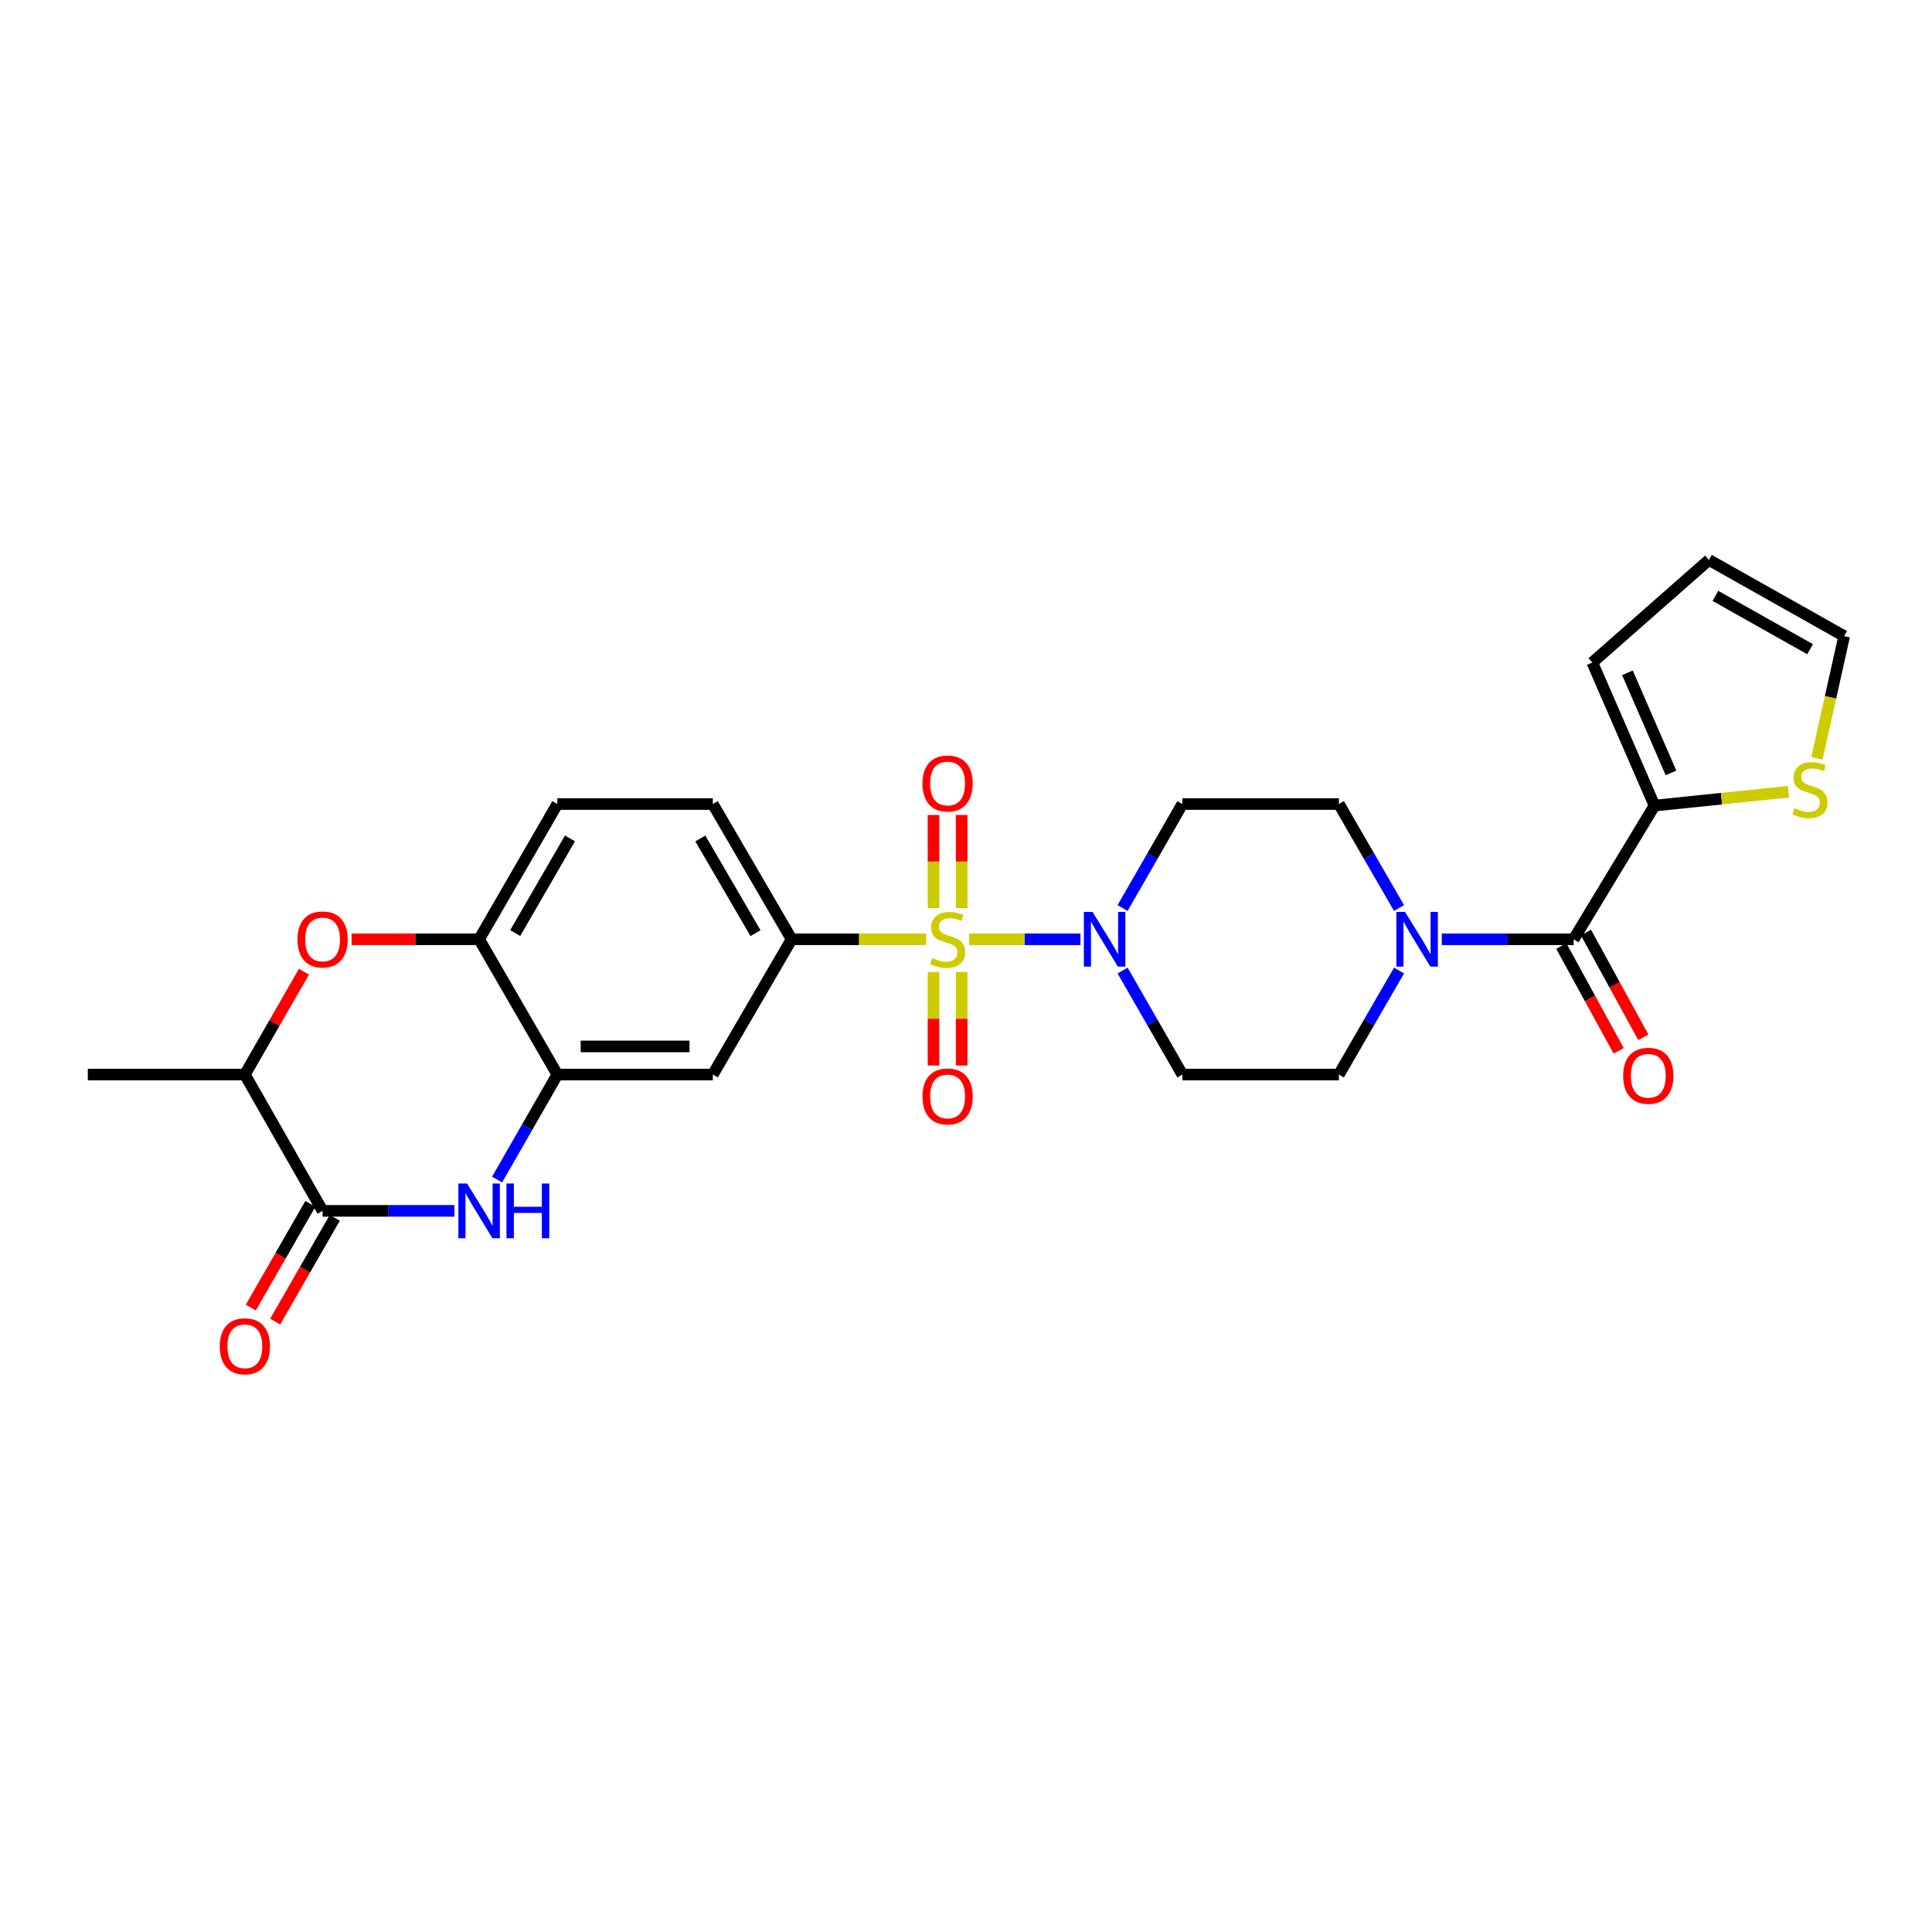 <?xml version='1.0' encoding='iso-8859-1'?>
<svg version='1.1' baseProfile='full'
              xmlns='http://www.w3.org/2000/svg'
                      xmlns:rdkit='http://www.rdkit.org/xml'
                      xmlns:xlink='http://www.w3.org/1999/xlink'
                  xml:space='preserve'
width='1000px' height='1000px' viewBox='0 0 1000 1000'>
<!-- END OF HEADER -->
<rect style='opacity:1.0;fill:#FFFFFF;stroke:none' width='1000' height='1000' x='0' y='0'> </rect>
<path class='bond-0' d='M 501.583,486.173 L 530.419,486.173' style='fill:none;fill-rule:evenodd;stroke:#CCCC00;stroke-width:6px;stroke-linecap:butt;stroke-linejoin:miter;stroke-opacity:1' />
<path class='bond-0' d='M 530.419,486.173 L 559.254,486.173' style='fill:none;fill-rule:evenodd;stroke:#0000FF;stroke-width:6px;stroke-linecap:butt;stroke-linejoin:miter;stroke-opacity:1' />
<path class='bond-3' d='M 479.373,486.173 L 444.559,486.173' style='fill:none;fill-rule:evenodd;stroke:#CCCC00;stroke-width:6px;stroke-linecap:butt;stroke-linejoin:miter;stroke-opacity:1' />
<path class='bond-3' d='M 444.559,486.173 L 409.744,486.173' style='fill:none;fill-rule:evenodd;stroke:#000000;stroke-width:6px;stroke-linecap:butt;stroke-linejoin:miter;stroke-opacity:1' />
<path class='bond-12' d='M 483.191,503.085 L 483.191,527.303' style='fill:none;fill-rule:evenodd;stroke:#CCCC00;stroke-width:6px;stroke-linecap:butt;stroke-linejoin:miter;stroke-opacity:1' />
<path class='bond-12' d='M 483.191,527.303 L 483.191,551.52' style='fill:none;fill-rule:evenodd;stroke:#FF0000;stroke-width:6px;stroke-linecap:butt;stroke-linejoin:miter;stroke-opacity:1' />
<path class='bond-12' d='M 497.751,503.085 L 497.751,527.303' style='fill:none;fill-rule:evenodd;stroke:#CCCC00;stroke-width:6px;stroke-linecap:butt;stroke-linejoin:miter;stroke-opacity:1' />
<path class='bond-12' d='M 497.751,527.303 L 497.751,551.52' style='fill:none;fill-rule:evenodd;stroke:#FF0000;stroke-width:6px;stroke-linecap:butt;stroke-linejoin:miter;stroke-opacity:1' />
<path class='bond-13' d='M 497.751,470.035 L 497.751,445.932' style='fill:none;fill-rule:evenodd;stroke:#CCCC00;stroke-width:6px;stroke-linecap:butt;stroke-linejoin:miter;stroke-opacity:1' />
<path class='bond-13' d='M 497.751,445.932 L 497.751,421.828' style='fill:none;fill-rule:evenodd;stroke:#FF0000;stroke-width:6px;stroke-linecap:butt;stroke-linejoin:miter;stroke-opacity:1' />
<path class='bond-13' d='M 483.191,470.035 L 483.191,445.932' style='fill:none;fill-rule:evenodd;stroke:#CCCC00;stroke-width:6px;stroke-linecap:butt;stroke-linejoin:miter;stroke-opacity:1' />
<path class='bond-13' d='M 483.191,445.932 L 483.191,421.828' style='fill:none;fill-rule:evenodd;stroke:#FF0000;stroke-width:6px;stroke-linecap:butt;stroke-linejoin:miter;stroke-opacity:1' />
<path class='bond-15' d='M 581.048,469.994 L 596.519,443.079' style='fill:none;fill-rule:evenodd;stroke:#0000FF;stroke-width:6px;stroke-linecap:butt;stroke-linejoin:miter;stroke-opacity:1' />
<path class='bond-15' d='M 596.519,443.079 L 611.99,416.164' style='fill:none;fill-rule:evenodd;stroke:#000000;stroke-width:6px;stroke-linecap:butt;stroke-linejoin:miter;stroke-opacity:1' />
<path class='bond-16' d='M 581.047,502.352 L 596.519,529.271' style='fill:none;fill-rule:evenodd;stroke:#0000FF;stroke-width:6px;stroke-linecap:butt;stroke-linejoin:miter;stroke-opacity:1' />
<path class='bond-16' d='M 596.519,529.271 L 611.99,556.19' style='fill:none;fill-rule:evenodd;stroke:#000000;stroke-width:6px;stroke-linecap:butt;stroke-linejoin:miter;stroke-opacity:1' />
<path class='bond-1' d='M 257.292,610.547 L 272.888,583.369' style='fill:none;fill-rule:evenodd;stroke:#0000FF;stroke-width:6px;stroke-linecap:butt;stroke-linejoin:miter;stroke-opacity:1' />
<path class='bond-1' d='M 272.888,583.369 L 288.484,556.19' style='fill:none;fill-rule:evenodd;stroke:#000000;stroke-width:6px;stroke-linecap:butt;stroke-linejoin:miter;stroke-opacity:1' />
<path class='bond-2' d='M 235.234,626.741 L 201.1,626.741' style='fill:none;fill-rule:evenodd;stroke:#0000FF;stroke-width:6px;stroke-linecap:butt;stroke-linejoin:miter;stroke-opacity:1' />
<path class='bond-2' d='M 201.1,626.741 L 166.965,626.741' style='fill:none;fill-rule:evenodd;stroke:#000000;stroke-width:6px;stroke-linecap:butt;stroke-linejoin:miter;stroke-opacity:1' />
<path class='bond-19' d='M 160.653,623.114 L 145.234,649.954' style='fill:none;fill-rule:evenodd;stroke:#000000;stroke-width:6px;stroke-linecap:butt;stroke-linejoin:miter;stroke-opacity:1' />
<path class='bond-19' d='M 145.234,649.954 L 129.814,676.793' style='fill:none;fill-rule:evenodd;stroke:#FF0000;stroke-width:6px;stroke-linecap:butt;stroke-linejoin:miter;stroke-opacity:1' />
<path class='bond-19' d='M 173.278,630.367 L 157.858,657.207' style='fill:none;fill-rule:evenodd;stroke:#000000;stroke-width:6px;stroke-linecap:butt;stroke-linejoin:miter;stroke-opacity:1' />
<path class='bond-19' d='M 157.858,657.207 L 142.439,684.046' style='fill:none;fill-rule:evenodd;stroke:#FF0000;stroke-width:6px;stroke-linecap:butt;stroke-linejoin:miter;stroke-opacity:1' />
<path class='bond-29' d='M 166.965,626.741 L 126.74,556.19' style='fill:none;fill-rule:evenodd;stroke:#000000;stroke-width:6px;stroke-linecap:butt;stroke-linejoin:miter;stroke-opacity:1' />
<path class='bond-9' d='M 409.744,486.173 L 368.96,556.19' style='fill:none;fill-rule:evenodd;stroke:#000000;stroke-width:6px;stroke-linecap:butt;stroke-linejoin:miter;stroke-opacity:1' />
<path class='bond-22' d='M 409.744,486.173 L 368.96,416.164' style='fill:none;fill-rule:evenodd;stroke:#000000;stroke-width:6px;stroke-linecap:butt;stroke-linejoin:miter;stroke-opacity:1' />
<path class='bond-22' d='M 391.046,483 L 362.497,433.994' style='fill:none;fill-rule:evenodd;stroke:#000000;stroke-width:6px;stroke-linecap:butt;stroke-linejoin:miter;stroke-opacity:1' />
<path class='bond-4' d='M 814.511,486.173 L 780.385,486.173' style='fill:none;fill-rule:evenodd;stroke:#000000;stroke-width:6px;stroke-linecap:butt;stroke-linejoin:miter;stroke-opacity:1' />
<path class='bond-4' d='M 780.385,486.173 L 746.259,486.173' style='fill:none;fill-rule:evenodd;stroke:#0000FF;stroke-width:6px;stroke-linecap:butt;stroke-linejoin:miter;stroke-opacity:1' />
<path class='bond-8' d='M 814.511,486.173 L 856.379,416.973' style='fill:none;fill-rule:evenodd;stroke:#000000;stroke-width:6px;stroke-linecap:butt;stroke-linejoin:miter;stroke-opacity:1' />
<path class='bond-20' d='M 808.126,489.669 L 822.975,516.787' style='fill:none;fill-rule:evenodd;stroke:#000000;stroke-width:6px;stroke-linecap:butt;stroke-linejoin:miter;stroke-opacity:1' />
<path class='bond-20' d='M 822.975,516.787 L 837.824,543.905' style='fill:none;fill-rule:evenodd;stroke:#FF0000;stroke-width:6px;stroke-linecap:butt;stroke-linejoin:miter;stroke-opacity:1' />
<path class='bond-20' d='M 820.896,482.676 L 835.745,509.794' style='fill:none;fill-rule:evenodd;stroke:#000000;stroke-width:6px;stroke-linecap:butt;stroke-linejoin:miter;stroke-opacity:1' />
<path class='bond-20' d='M 835.745,509.794 L 850.594,536.912' style='fill:none;fill-rule:evenodd;stroke:#FF0000;stroke-width:6px;stroke-linecap:butt;stroke-linejoin:miter;stroke-opacity:1' />
<path class='bond-5' d='M 288.484,556.19 L 368.96,556.19' style='fill:none;fill-rule:evenodd;stroke:#000000;stroke-width:6px;stroke-linecap:butt;stroke-linejoin:miter;stroke-opacity:1' />
<path class='bond-5' d='M 300.556,541.63 L 356.889,541.63' style='fill:none;fill-rule:evenodd;stroke:#000000;stroke-width:6px;stroke-linecap:butt;stroke-linejoin:miter;stroke-opacity:1' />
<path class='bond-28' d='M 288.484,556.19 L 248,486.173' style='fill:none;fill-rule:evenodd;stroke:#000000;stroke-width:6px;stroke-linecap:butt;stroke-linejoin:miter;stroke-opacity:1' />
<path class='bond-6' d='M 724.136,502.355 L 708.572,529.272' style='fill:none;fill-rule:evenodd;stroke:#0000FF;stroke-width:6px;stroke-linecap:butt;stroke-linejoin:miter;stroke-opacity:1' />
<path class='bond-6' d='M 708.572,529.272 L 693.008,556.19' style='fill:none;fill-rule:evenodd;stroke:#000000;stroke-width:6px;stroke-linecap:butt;stroke-linejoin:miter;stroke-opacity:1' />
<path class='bond-27' d='M 724.135,469.991 L 708.572,443.077' style='fill:none;fill-rule:evenodd;stroke:#0000FF;stroke-width:6px;stroke-linecap:butt;stroke-linejoin:miter;stroke-opacity:1' />
<path class='bond-27' d='M 708.572,443.077 L 693.008,416.164' style='fill:none;fill-rule:evenodd;stroke:#000000;stroke-width:6px;stroke-linecap:butt;stroke-linejoin:miter;stroke-opacity:1' />
<path class='bond-7' d='M 181.991,486.173 L 214.995,486.173' style='fill:none;fill-rule:evenodd;stroke:#FF0000;stroke-width:6px;stroke-linecap:butt;stroke-linejoin:miter;stroke-opacity:1' />
<path class='bond-7' d='M 214.995,486.173 L 248,486.173' style='fill:none;fill-rule:evenodd;stroke:#000000;stroke-width:6px;stroke-linecap:butt;stroke-linejoin:miter;stroke-opacity:1' />
<path class='bond-11' d='M 157.326,502.951 L 142.033,529.571' style='fill:none;fill-rule:evenodd;stroke:#FF0000;stroke-width:6px;stroke-linecap:butt;stroke-linejoin:miter;stroke-opacity:1' />
<path class='bond-11' d='M 142.033,529.571 L 126.74,556.19' style='fill:none;fill-rule:evenodd;stroke:#000000;stroke-width:6px;stroke-linecap:butt;stroke-linejoin:miter;stroke-opacity:1' />
<path class='bond-14' d='M 856.379,416.973 L 891.054,413.389' style='fill:none;fill-rule:evenodd;stroke:#000000;stroke-width:6px;stroke-linecap:butt;stroke-linejoin:miter;stroke-opacity:1' />
<path class='bond-14' d='M 891.054,413.389 L 925.729,409.805' style='fill:none;fill-rule:evenodd;stroke:#CCCC00;stroke-width:6px;stroke-linecap:butt;stroke-linejoin:miter;stroke-opacity:1' />
<path class='bond-21' d='M 856.379,416.973 L 824.177,342.935' style='fill:none;fill-rule:evenodd;stroke:#000000;stroke-width:6px;stroke-linecap:butt;stroke-linejoin:miter;stroke-opacity:1' />
<path class='bond-21' d='M 864.901,400.06 L 842.359,348.234' style='fill:none;fill-rule:evenodd;stroke:#000000;stroke-width:6px;stroke-linecap:butt;stroke-linejoin:miter;stroke-opacity:1' />
<path class='bond-10' d='M 248,486.173 L 288.484,416.164' style='fill:none;fill-rule:evenodd;stroke:#000000;stroke-width:6px;stroke-linecap:butt;stroke-linejoin:miter;stroke-opacity:1' />
<path class='bond-10' d='M 266.677,482.96 L 295.016,433.954' style='fill:none;fill-rule:evenodd;stroke:#000000;stroke-width:6px;stroke-linecap:butt;stroke-linejoin:miter;stroke-opacity:1' />
<path class='bond-26' d='M 126.74,556.19 L 45.455,556.19' style='fill:none;fill-rule:evenodd;stroke:#000000;stroke-width:6px;stroke-linecap:butt;stroke-linejoin:miter;stroke-opacity:1' />
<path class='bond-23' d='M 940.435,392.503 L 947.49,360.88' style='fill:none;fill-rule:evenodd;stroke:#CCCC00;stroke-width:6px;stroke-linecap:butt;stroke-linejoin:miter;stroke-opacity:1' />
<path class='bond-23' d='M 947.49,360.88 L 954.545,329.257' style='fill:none;fill-rule:evenodd;stroke:#000000;stroke-width:6px;stroke-linecap:butt;stroke-linejoin:miter;stroke-opacity:1' />
<path class='bond-18' d='M 611.99,416.164 L 693.008,416.164' style='fill:none;fill-rule:evenodd;stroke:#000000;stroke-width:6px;stroke-linecap:butt;stroke-linejoin:miter;stroke-opacity:1' />
<path class='bond-17' d='M 611.99,556.19 L 693.008,556.19' style='fill:none;fill-rule:evenodd;stroke:#000000;stroke-width:6px;stroke-linecap:butt;stroke-linejoin:miter;stroke-opacity:1' />
<path class='bond-25' d='M 824.177,342.935 L 884.528,289.824' style='fill:none;fill-rule:evenodd;stroke:#000000;stroke-width:6px;stroke-linecap:butt;stroke-linejoin:miter;stroke-opacity:1' />
<path class='bond-24' d='M 368.96,416.164 L 288.484,416.164' style='fill:none;fill-rule:evenodd;stroke:#000000;stroke-width:6px;stroke-linecap:butt;stroke-linejoin:miter;stroke-opacity:1' />
<path class='bond-30' d='M 954.545,329.257 L 884.528,289.824' style='fill:none;fill-rule:evenodd;stroke:#000000;stroke-width:6px;stroke-linecap:butt;stroke-linejoin:miter;stroke-opacity:1' />
<path class='bond-30' d='M 936.898,336.028 L 887.886,308.425' style='fill:none;fill-rule:evenodd;stroke:#000000;stroke-width:6px;stroke-linecap:butt;stroke-linejoin:miter;stroke-opacity:1' />
<path  class='atom-0' d='M 482.471 495.893
Q 482.791 496.013, 484.111 496.573
Q 485.431 497.133, 486.871 497.493
Q 488.351 497.813, 489.791 497.813
Q 492.471 497.813, 494.031 496.533
Q 495.591 495.213, 495.591 492.933
Q 495.591 491.373, 494.791 490.413
Q 494.031 489.453, 492.831 488.933
Q 491.631 488.413, 489.631 487.813
Q 487.111 487.053, 485.591 486.333
Q 484.111 485.613, 483.031 484.093
Q 481.991 482.573, 481.991 480.013
Q 481.991 476.453, 484.391 474.253
Q 486.831 472.053, 491.631 472.053
Q 494.911 472.053, 498.631 473.613
L 497.711 476.693
Q 494.311 475.293, 491.751 475.293
Q 488.991 475.293, 487.471 476.453
Q 485.951 477.573, 485.991 479.533
Q 485.991 481.053, 486.751 481.973
Q 487.551 482.893, 488.671 483.413
Q 489.831 483.933, 491.751 484.533
Q 494.311 485.333, 495.831 486.133
Q 497.351 486.933, 498.431 488.573
Q 499.551 490.173, 499.551 492.933
Q 499.551 496.853, 496.911 498.973
Q 494.311 501.053, 489.951 501.053
Q 487.431 501.053, 485.511 500.493
Q 483.631 499.973, 481.391 499.053
L 482.471 495.893
' fill='#CCCC00'/>
<path  class='atom-1' d='M 565.488 472.013
L 574.768 487.013
Q 575.688 488.493, 577.168 491.173
Q 578.648 493.853, 578.728 494.013
L 578.728 472.013
L 582.488 472.013
L 582.488 500.333
L 578.608 500.333
L 568.648 483.933
Q 567.488 482.013, 566.248 479.813
Q 565.048 477.613, 564.688 476.933
L 564.688 500.333
L 561.008 500.333
L 561.008 472.013
L 565.488 472.013
' fill='#0000FF'/>
<path  class='atom-2' d='M 241.74 612.581
L 251.02 627.581
Q 251.94 629.061, 253.42 631.741
Q 254.9 634.421, 254.98 634.581
L 254.98 612.581
L 258.74 612.581
L 258.74 640.901
L 254.86 640.901
L 244.9 624.501
Q 243.74 622.581, 242.5 620.381
Q 241.3 618.181, 240.94 617.501
L 240.94 640.901
L 237.26 640.901
L 237.26 612.581
L 241.74 612.581
' fill='#0000FF'/>
<path  class='atom-2' d='M 262.14 612.581
L 265.98 612.581
L 265.98 624.621
L 280.46 624.621
L 280.46 612.581
L 284.3 612.581
L 284.3 640.901
L 280.46 640.901
L 280.46 627.821
L 265.98 627.821
L 265.98 640.901
L 262.14 640.901
L 262.14 612.581
' fill='#0000FF'/>
<path  class='atom-7' d='M 727.233 472.013
L 736.513 487.013
Q 737.433 488.493, 738.913 491.173
Q 740.393 493.853, 740.473 494.013
L 740.473 472.013
L 744.233 472.013
L 744.233 500.333
L 740.353 500.333
L 730.393 483.933
Q 729.233 482.013, 727.993 479.813
Q 726.793 477.613, 726.433 476.933
L 726.433 500.333
L 722.753 500.333
L 722.753 472.013
L 727.233 472.013
' fill='#0000FF'/>
<path  class='atom-8' d='M 153.965 486.253
Q 153.965 479.453, 157.325 475.653
Q 160.685 471.853, 166.965 471.853
Q 173.245 471.853, 176.605 475.653
Q 179.965 479.453, 179.965 486.253
Q 179.965 493.133, 176.565 497.053
Q 173.165 500.933, 166.965 500.933
Q 160.725 500.933, 157.325 497.053
Q 153.965 493.173, 153.965 486.253
M 166.965 497.733
Q 171.285 497.733, 173.605 494.853
Q 175.965 491.933, 175.965 486.253
Q 175.965 480.693, 173.605 477.893
Q 171.285 475.053, 166.965 475.053
Q 162.645 475.053, 160.285 477.853
Q 157.965 480.653, 157.965 486.253
Q 157.965 491.973, 160.285 494.853
Q 162.645 497.733, 166.965 497.733
' fill='#FF0000'/>
<path  class='atom-13' d='M 477.471 567.53
Q 477.471 560.73, 480.831 556.93
Q 484.191 553.13, 490.471 553.13
Q 496.751 553.13, 500.111 556.93
Q 503.471 560.73, 503.471 567.53
Q 503.471 574.41, 500.071 578.33
Q 496.671 582.21, 490.471 582.21
Q 484.231 582.21, 480.831 578.33
Q 477.471 574.45, 477.471 567.53
M 490.471 579.01
Q 494.791 579.01, 497.111 576.13
Q 499.471 573.21, 499.471 567.53
Q 499.471 561.97, 497.111 559.17
Q 494.791 556.33, 490.471 556.33
Q 486.151 556.33, 483.791 559.13
Q 481.471 561.93, 481.471 567.53
Q 481.471 573.25, 483.791 576.13
Q 486.151 579.01, 490.471 579.01
' fill='#FF0000'/>
<path  class='atom-14' d='M 477.471 405.534
Q 477.471 398.734, 480.831 394.934
Q 484.191 391.134, 490.471 391.134
Q 496.751 391.134, 500.111 394.934
Q 503.471 398.734, 503.471 405.534
Q 503.471 412.414, 500.071 416.334
Q 496.671 420.214, 490.471 420.214
Q 484.231 420.214, 480.831 416.334
Q 477.471 412.454, 477.471 405.534
M 490.471 417.014
Q 494.791 417.014, 497.111 414.134
Q 499.471 411.214, 499.471 405.534
Q 499.471 399.974, 497.111 397.174
Q 494.791 394.334, 490.471 394.334
Q 486.151 394.334, 483.791 397.134
Q 481.471 399.934, 481.471 405.534
Q 481.471 411.254, 483.791 414.134
Q 486.151 417.014, 490.471 417.014
' fill='#FF0000'/>
<path  class='atom-15' d='M 928.831 418.377
Q 929.151 418.497, 930.471 419.057
Q 931.791 419.617, 933.231 419.977
Q 934.711 420.297, 936.151 420.297
Q 938.831 420.297, 940.391 419.017
Q 941.951 417.697, 941.951 415.417
Q 941.951 413.857, 941.151 412.897
Q 940.391 411.937, 939.191 411.417
Q 937.991 410.897, 935.991 410.297
Q 933.471 409.537, 931.951 408.817
Q 930.471 408.097, 929.391 406.577
Q 928.351 405.057, 928.351 402.497
Q 928.351 398.937, 930.751 396.737
Q 933.191 394.537, 937.991 394.537
Q 941.271 394.537, 944.991 396.097
L 944.071 399.177
Q 940.671 397.777, 938.111 397.777
Q 935.351 397.777, 933.831 398.937
Q 932.311 400.057, 932.351 402.017
Q 932.351 403.537, 933.111 404.457
Q 933.911 405.377, 935.031 405.897
Q 936.191 406.417, 938.111 407.017
Q 940.671 407.817, 942.191 408.617
Q 943.711 409.417, 944.791 411.057
Q 945.911 412.657, 945.911 415.417
Q 945.911 419.337, 943.271 421.457
Q 940.671 423.537, 936.311 423.537
Q 933.791 423.537, 931.871 422.977
Q 929.991 422.457, 927.751 421.537
L 928.831 418.377
' fill='#CCCC00'/>
<path  class='atom-20' d='M 113.74 696.838
Q 113.74 690.038, 117.1 686.238
Q 120.46 682.438, 126.74 682.438
Q 133.02 682.438, 136.38 686.238
Q 139.74 690.038, 139.74 696.838
Q 139.74 703.718, 136.34 707.638
Q 132.94 711.518, 126.74 711.518
Q 120.5 711.518, 117.1 707.638
Q 113.74 703.758, 113.74 696.838
M 126.74 708.318
Q 131.06 708.318, 133.38 705.438
Q 135.74 702.518, 135.74 696.838
Q 135.74 691.278, 133.38 688.478
Q 131.06 685.638, 126.74 685.638
Q 122.42 685.638, 120.06 688.438
Q 117.74 691.238, 117.74 696.838
Q 117.74 702.558, 120.06 705.438
Q 122.42 708.318, 126.74 708.318
' fill='#FF0000'/>
<path  class='atom-21' d='M 840.152 556.82
Q 840.152 550.02, 843.512 546.22
Q 846.872 542.42, 853.152 542.42
Q 859.432 542.42, 862.792 546.22
Q 866.152 550.02, 866.152 556.82
Q 866.152 563.7, 862.752 567.62
Q 859.352 571.5, 853.152 571.5
Q 846.912 571.5, 843.512 567.62
Q 840.152 563.74, 840.152 556.82
M 853.152 568.3
Q 857.472 568.3, 859.792 565.42
Q 862.152 562.5, 862.152 556.82
Q 862.152 551.26, 859.792 548.46
Q 857.472 545.62, 853.152 545.62
Q 848.832 545.62, 846.472 548.42
Q 844.152 551.22, 844.152 556.82
Q 844.152 562.54, 846.472 565.42
Q 848.832 568.3, 853.152 568.3
' fill='#FF0000'/>
</svg>
